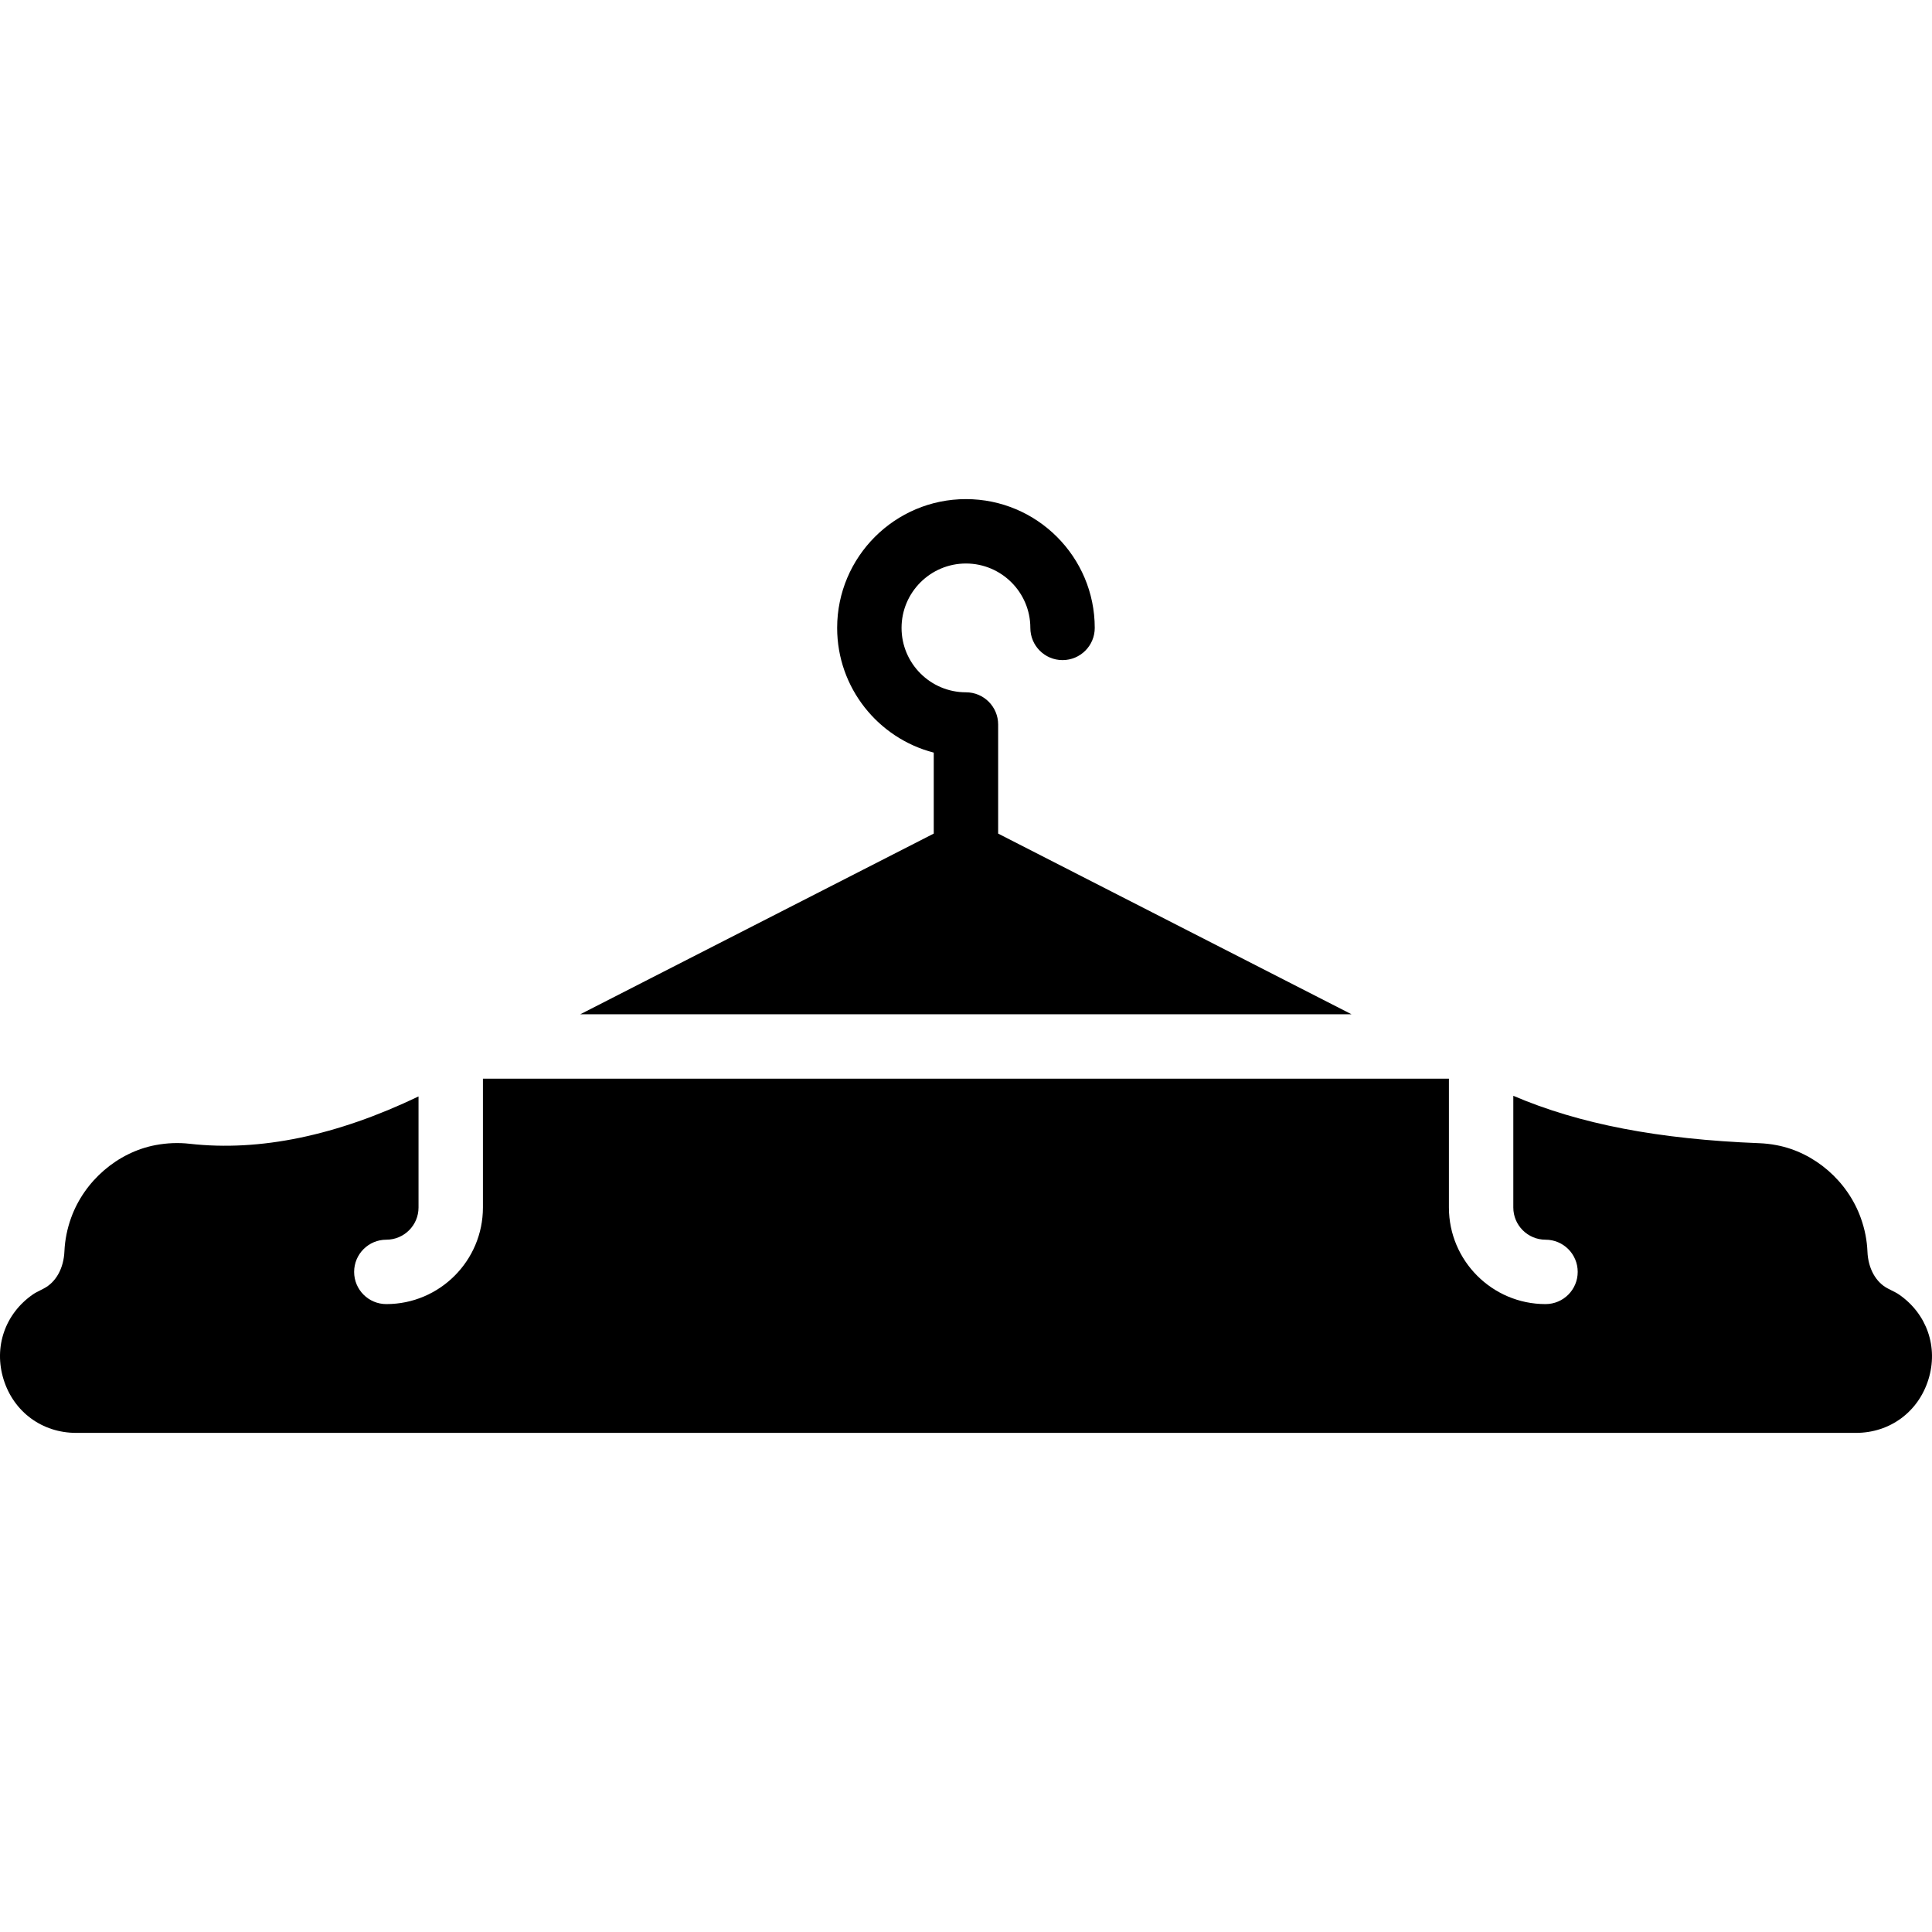 <?xml version="1.0" encoding="iso-8859-1"?>
<!-- Uploaded to: SVG Repo, www.svgrepo.com, Generator: SVG Repo Mixer Tools -->
<svg fill="#000000" height="800px" width="800px" version="1.1" id="Layer_1" xmlns="http://www.w3.org/2000/svg" xmlns:xlink="http://www.w3.org/1999/xlink" 
	 viewBox="0 0 503.616 503.616" xml:space="preserve">
<g>
	<g>
		<g>
			<path d="M151.25,264.398h201.065l-92.126-47.104v-28.437c0-4.642-3.76-8.393-8.393-8.393c-9.258,0-16.787-7.529-16.787-16.787
				c0-9.258,7.529-16.787,16.787-16.787c9.25,0,16.787,7.529,16.787,16.787c0,4.642,3.752,8.393,8.393,8.393
				c4.633,0,8.393-3.752,8.393-8.393c0-18.516-15.058-33.574-33.574-33.574c-18.524,0-33.574,15.058-33.574,33.574
				c0,15.612,10.71,28.781,25.18,32.508v21.109L151.25,264.398z"/>
			<path d="M495.02,337.447c-0.302-0.21-0.621-0.403-0.957-0.571l-1.922-0.982c-3.173-1.62-5.179-5.246-5.355-9.678
				c-0.117-2.896-0.688-5.8-1.704-8.645c-3.441-9.703-12.078-17.181-21.966-19.053c-1.519-0.294-3.047-0.462-4.532-0.52
				c-26.246-1.024-46.861-4.977-64.109-12.355v29.117c0,4.633,3.769,8.393,8.393,8.393c4.642,0,8.393,3.752,8.393,8.393
				c0,4.642-3.752,8.393-8.393,8.393c-13.883,0-25.18-11.298-25.18-25.18v-33.574H125.885v33.574c0,13.883-11.289,25.18-25.18,25.18
				c-4.633,0-8.393-3.752-8.393-8.393c0-4.642,3.76-8.393,8.393-8.393s8.393-3.76,8.393-8.393V285.81
				c-21.286,10.198-41.321,14.412-59.661,12.338c-2.946-0.336-5.917-0.21-8.88,0.344c-9.904,1.863-18.541,9.317-22.016,18.952
				c-1.024,2.837-1.612,5.766-1.746,8.704c-0.185,4.474-2.216,8.116-5.431,9.753l-1.838,0.948c-0.319,0.159-0.63,0.353-0.923,0.554
				c-7.286,5.028-10.299,13.732-7.663,22.192c2.627,8.452,10.055,13.916,18.91,13.916H483.79c8.847,0,16.258-5.464,18.885-13.9
				C505.311,351.17,502.298,342.474,495.02,337.447z"/>
		</g>
	</g>
</g>
</svg>